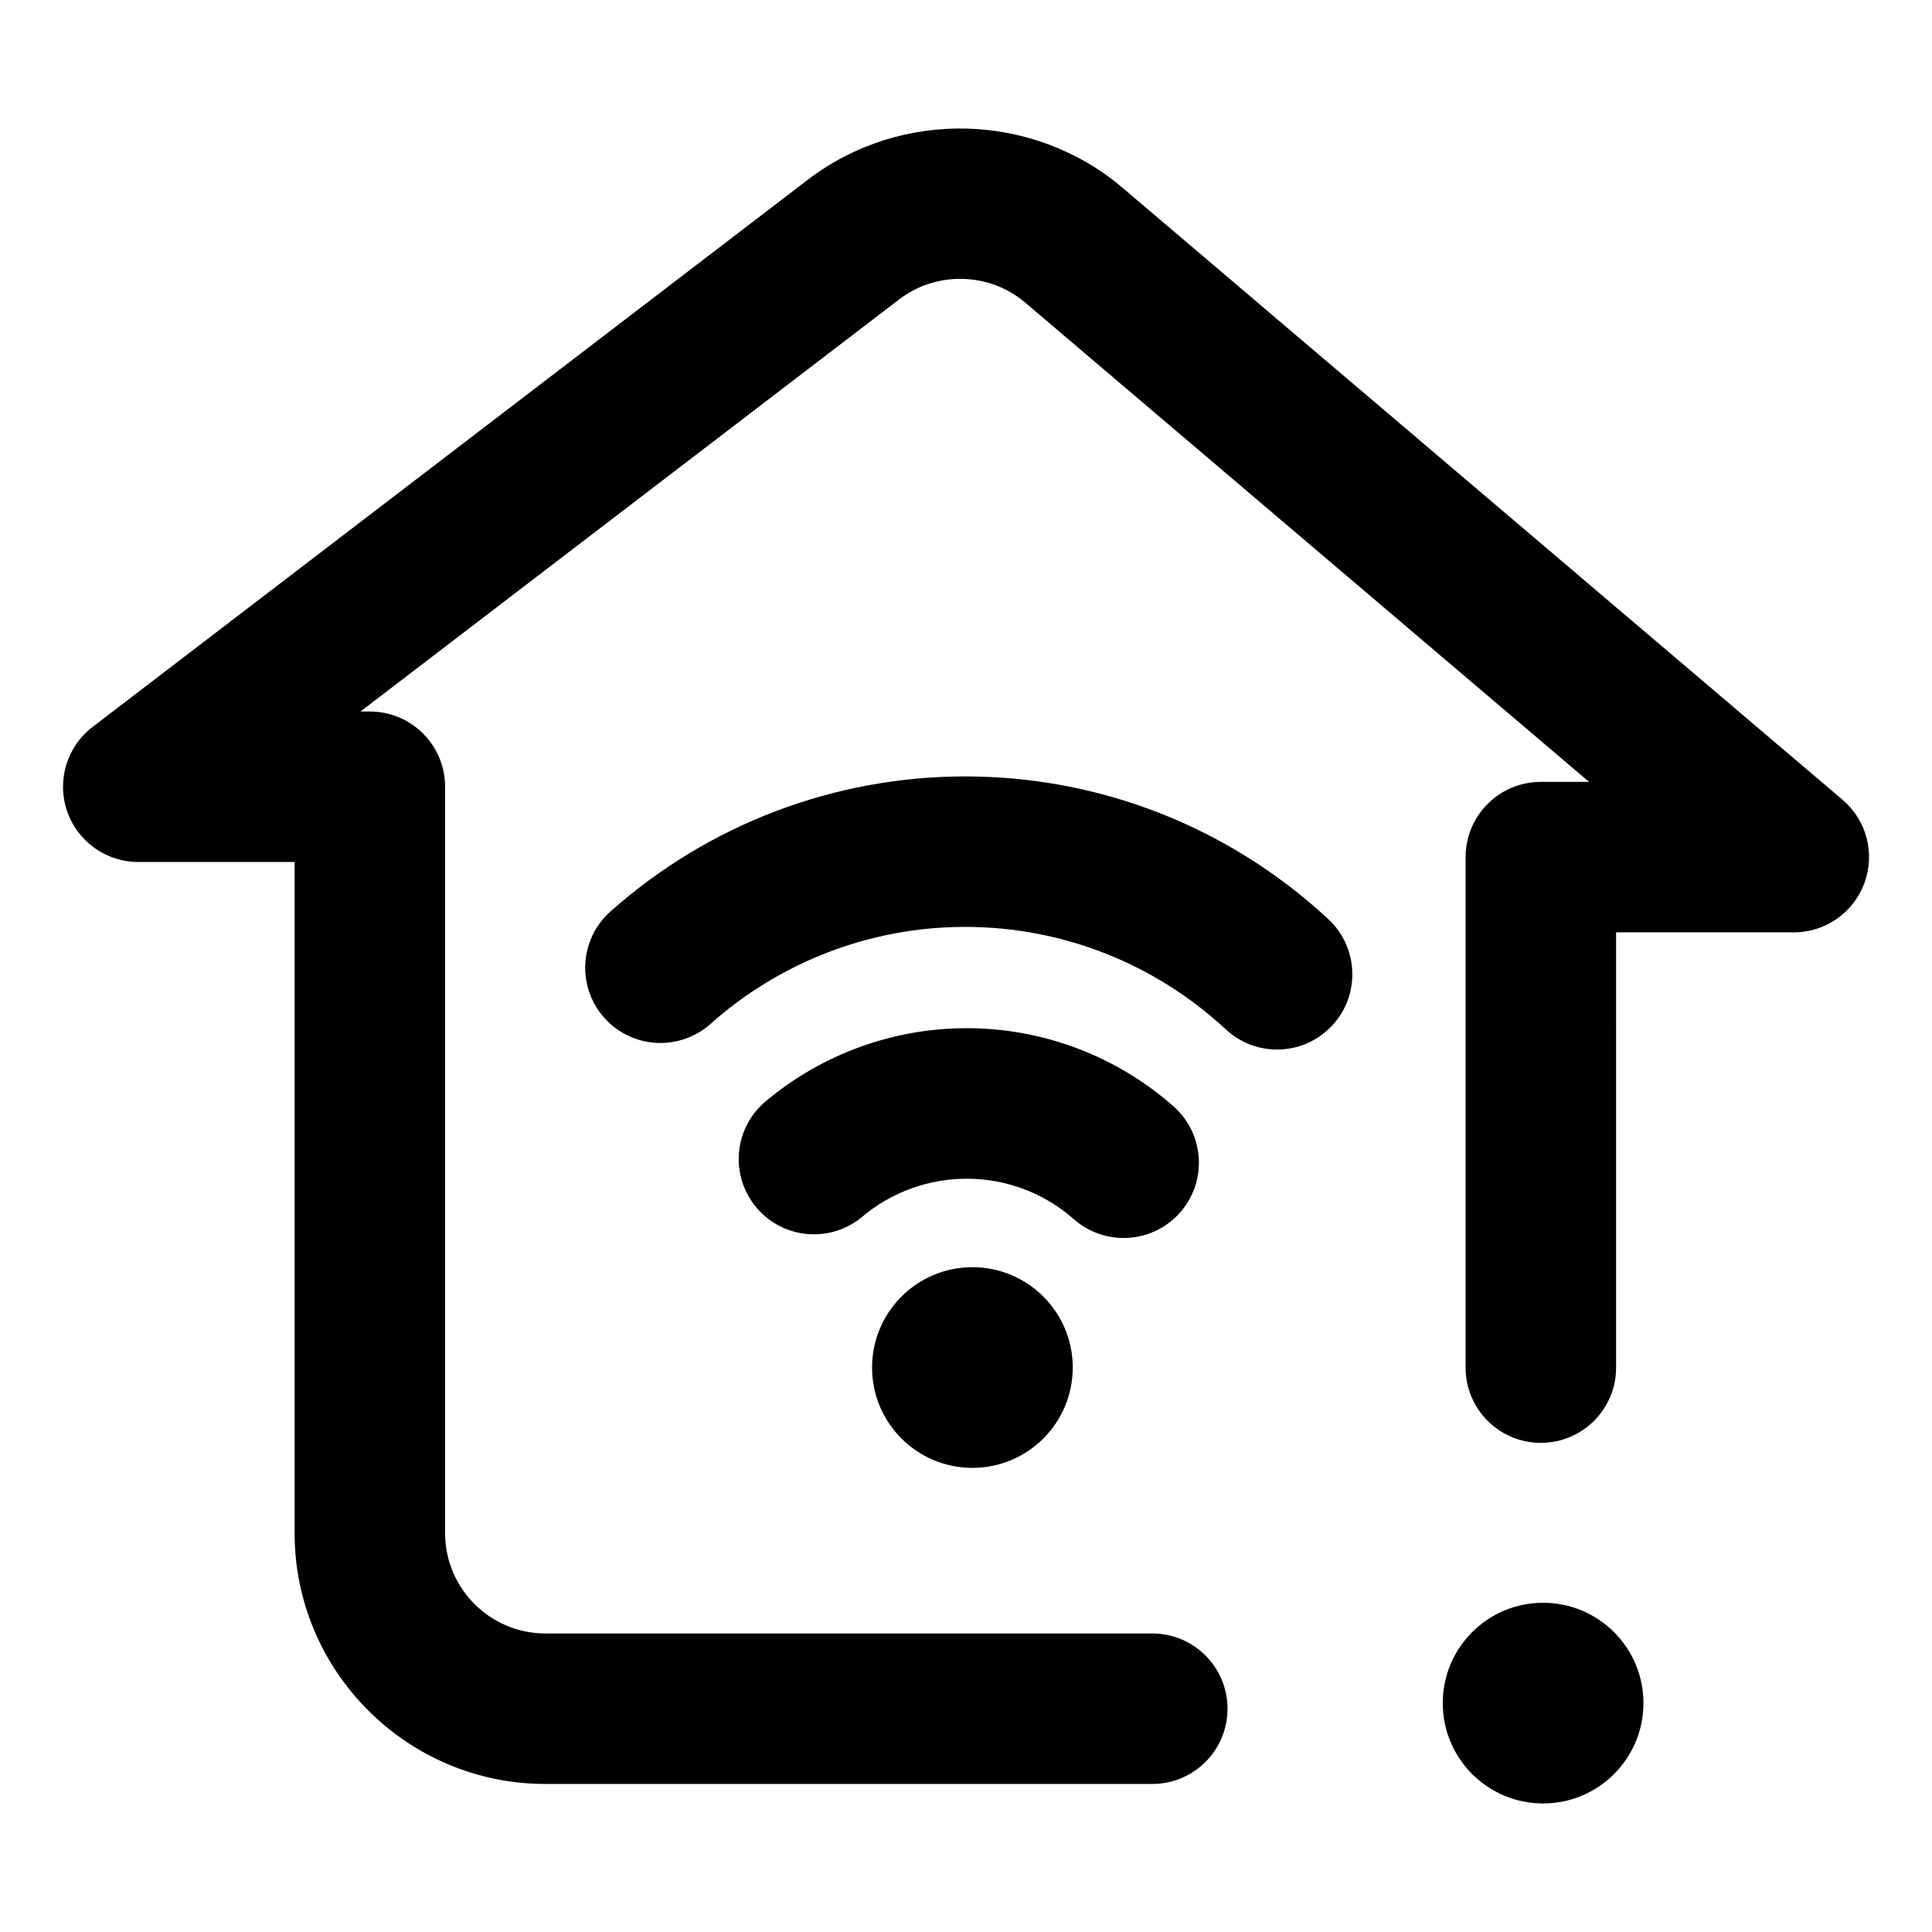 <?xml version="1.0" encoding="UTF-8"?>
<!-- Uploaded to: ICON Repo, www.svgrepo.com, Generator: ICON Repo Mixer Tools -->
<svg fill="#000000" width="800px" height="800px" version="1.1" viewBox="144 144 512 512" xmlns="http://www.w3.org/2000/svg">
 <g>
  <path d="m632.29 355.94-190.77-162.15c-23.668-20.133-58.75-21.035-83.445-2.156l-189.55 145.02c-6.793 5.195-9.512 14.137-6.769 22.238 2.742 8.098 10.34 13.543 18.887 13.543h41.43v177.86c0 36.652 29.82 66.473 66.473 66.473h160.82c11.02 0 19.941-8.926 19.941-19.941 0-11.012-8.926-19.941-19.941-19.941h-160.82c-14.66 0-26.59-11.926-26.59-26.59v-197.8c0-11.012-8.926-19.941-19.941-19.941h-2.484l142.78-109.23c9.875-7.551 23.91-7.188 33.371 0.863l149.44 127.02h-12.781c-11.02 0-19.941 8.926-19.941 19.941v135.28c0 11.02 8.926 19.941 19.941 19.941 11.02 0 19.941-8.926 19.941-19.941l-0.004-115.34h47.09c8.363 0 15.836-5.219 18.715-13.062 2.898-7.852 0.582-16.664-5.785-22.078z"/>
  <path d="m399.78 349.76c-34.676 0-68.066 12.715-94.012 35.801-8.227 7.32-8.961 19.93-1.641 28.152 7.32 8.23 19.922 8.961 28.156 1.641 18.633-16.582 42.598-25.715 67.496-25.715 25.68 0 50.215 9.648 69.094 27.176 3.84 3.562 8.707 5.324 13.562 5.324 5.356 0 10.691-2.141 14.621-6.375 7.496-8.074 7.023-20.688-1.043-28.188-26.285-24.383-60.457-37.816-96.234-37.816z"/>
  <path d="m441.77 472.08c5.527 0 11.02-2.277 14.965-6.75 7.285-8.258 6.5-20.859-1.762-28.148-15.133-13.348-34.598-20.703-54.793-20.703-19.488 0-38.414 6.891-53.305 19.418-8.434 7.09-9.516 19.668-2.43 28.098 7.074 8.434 19.664 9.516 28.098 2.43 7.715-6.484 17.527-10.055 27.633-10.055 10.48 0 20.57 3.809 28.414 10.73 3.789 3.34 8.492 4.981 13.18 4.981z"/>
  <path d="m428.29 506.41c0 14.688-11.906 26.594-26.594 26.594-14.684 0-26.59-11.906-26.59-26.594 0-14.684 11.906-26.59 26.59-26.59 14.688 0 26.594 11.906 26.594 26.59"/>
  <path d="m579.53 595.34c0 14.688-11.906 26.594-26.59 26.594-14.688 0-26.594-11.906-26.594-26.594 0-14.684 11.906-26.59 26.594-26.59 14.684 0 26.59 11.906 26.59 26.59"/>
 </g>
</svg>